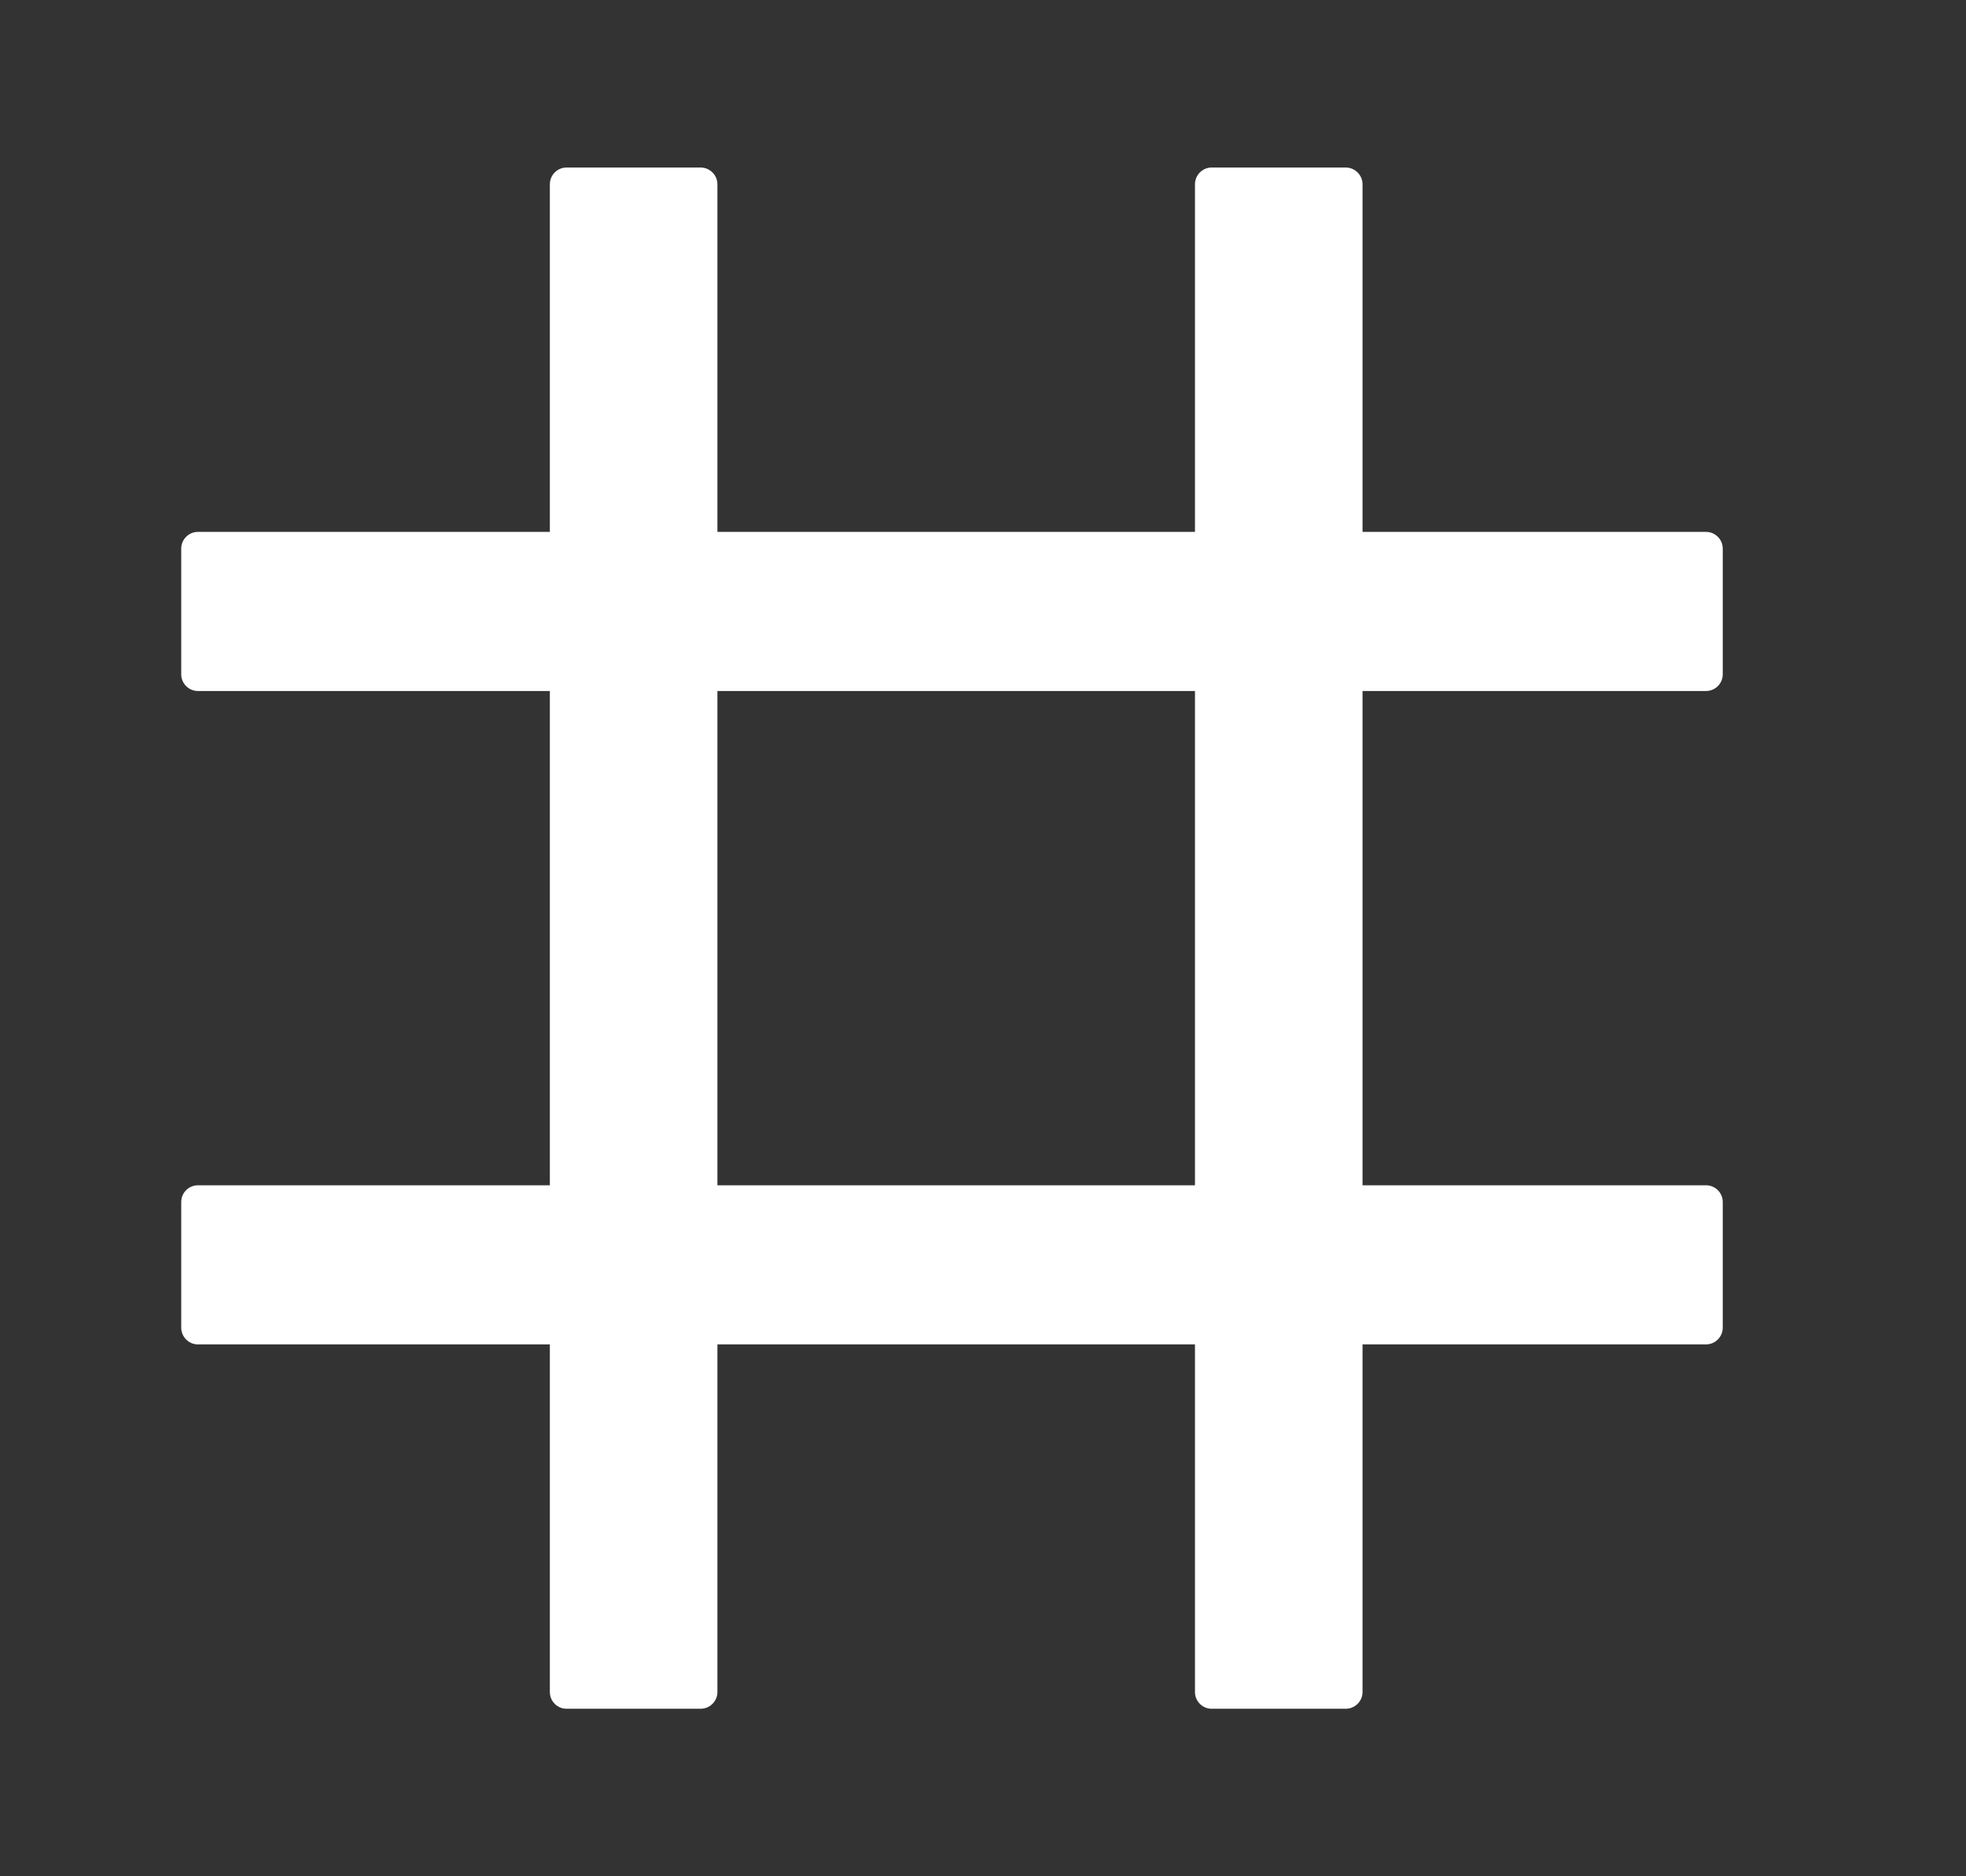 <svg width="22" height="21" viewBox="0 0 22 21" fill="none" xmlns="http://www.w3.org/2000/svg">
<rect x="0" y="0" width="22" height="21" fill="#333333" stroke="none"/>
<path d="M19.09 7.734C19.194 7.734 19.278 7.65 19.278 7.547V6.141C19.278 6.037 19.194 5.953 19.09 5.953H15.247V2.062C15.247 1.959 15.162 1.875 15.059 1.875H13.559C13.456 1.875 13.372 1.959 13.372 2.062V5.953H8.028V2.062C8.028 1.959 7.943 1.875 7.84 1.875H6.34C6.237 1.875 6.153 1.959 6.153 2.062V5.953H2.215C2.112 5.953 2.028 6.037 2.028 6.141V7.547C2.028 7.65 2.112 7.734 2.215 7.734H6.153V13.266H2.215C2.112 13.266 2.028 13.35 2.028 13.453V14.859C2.028 14.963 2.112 15.047 2.215 15.047H6.153V18.938C6.153 19.041 6.237 19.125 6.34 19.125H7.84C7.943 19.125 8.028 19.041 8.028 18.938V15.047H13.372V18.938C13.372 19.041 13.456 19.125 13.559 19.125H15.059C15.162 19.125 15.247 19.041 15.247 18.938V15.047H19.09C19.194 15.047 19.278 14.963 19.278 14.859V13.453C19.278 13.35 19.194 13.266 19.09 13.266H15.247V7.734H19.09ZM13.372 13.266H8.028V7.734H13.372V13.266Z" fill="white"/>
</svg>
